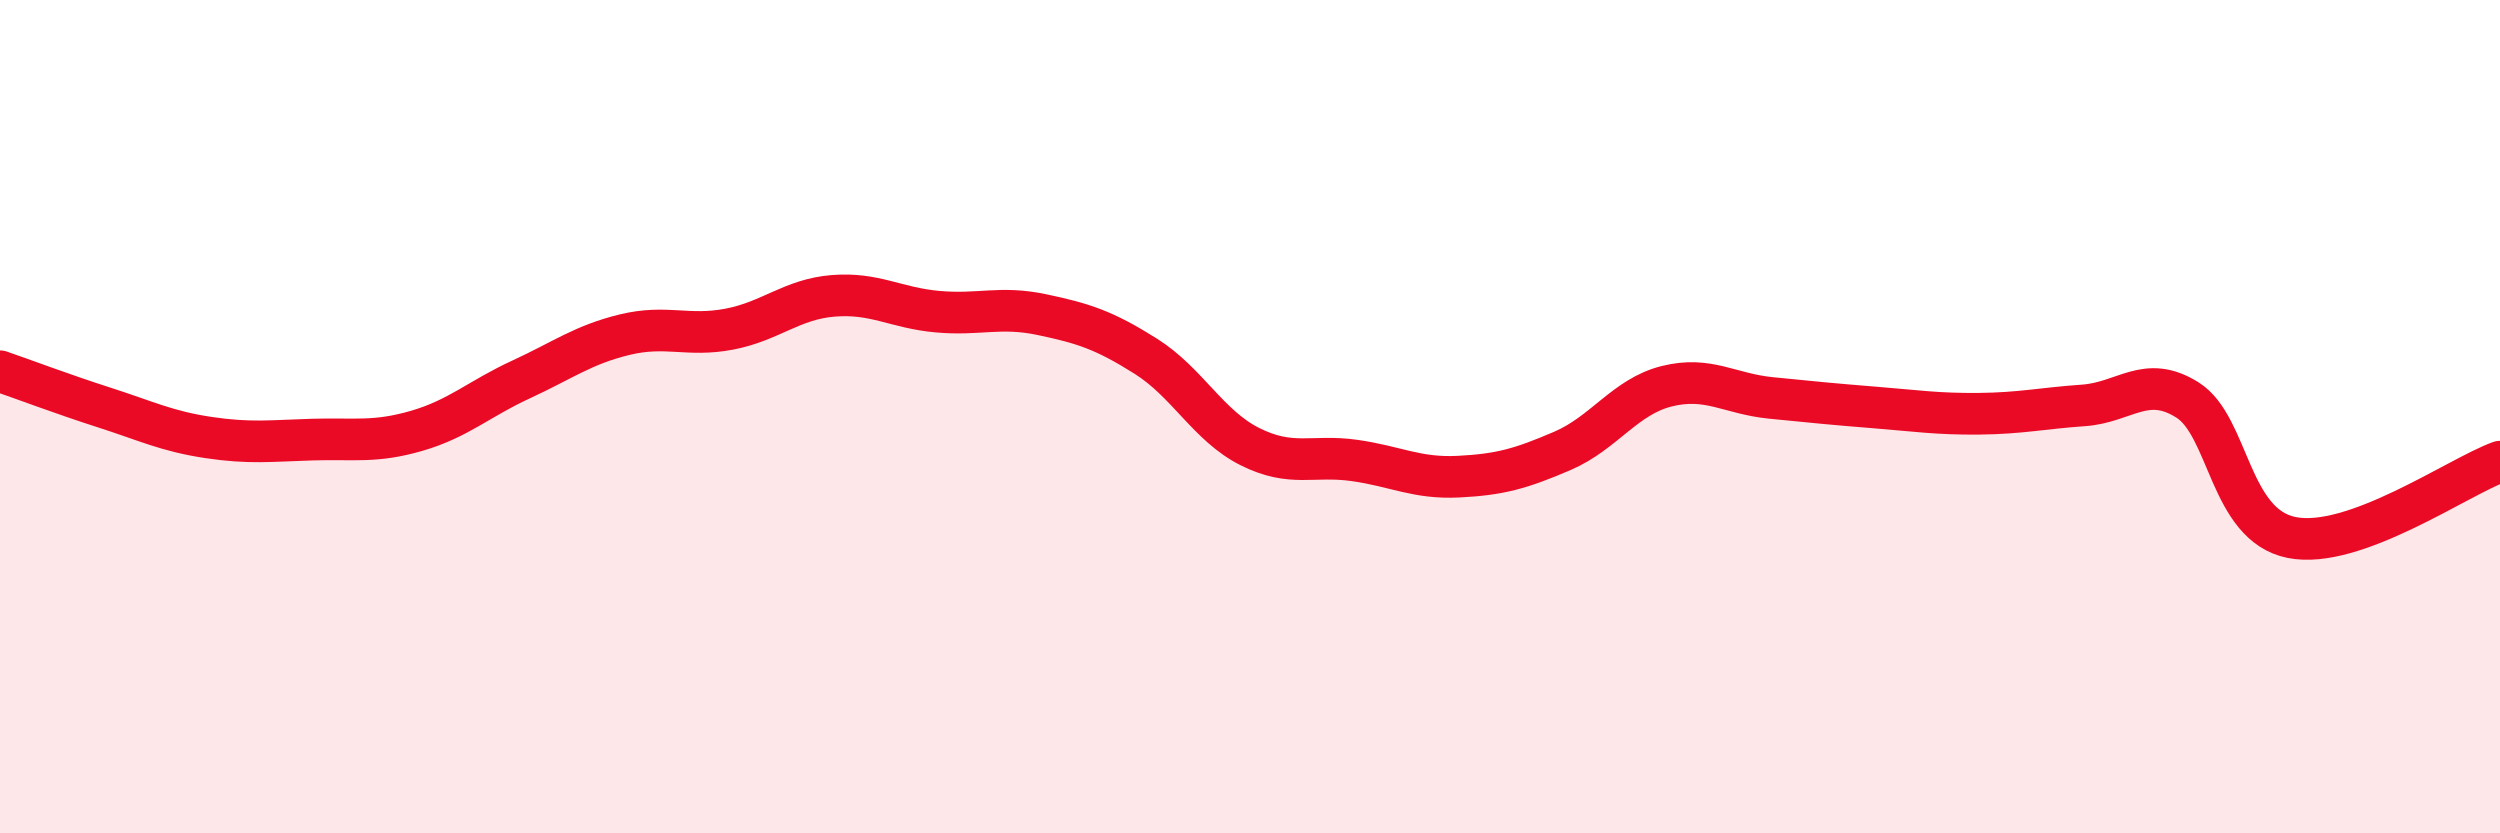 
    <svg width="60" height="20" viewBox="0 0 60 20" xmlns="http://www.w3.org/2000/svg">
      <path
        d="M 0,8.91 C 0.5,9.08 1.5,9.46 2.5,9.78 C 3.5,10.1 4,10.35 5,10.5 C 6,10.65 6.5,10.58 7.5,10.55 C 8.5,10.52 9,10.63 10,10.34 C 11,10.05 11.5,9.57 12.5,9.11 C 13.5,8.65 14,8.27 15,8.03 C 16,7.79 16.5,8.09 17.5,7.9 C 18.5,7.71 19,7.18 20,7.1 C 21,7.02 21.5,7.39 22.5,7.48 C 23.5,7.57 24,7.34 25,7.55 C 26,7.76 26.5,7.92 27.5,8.55 C 28.5,9.18 29,10.22 30,10.72 C 31,11.22 31.5,10.91 32.5,11.05 C 33.5,11.19 34,11.49 35,11.44 C 36,11.39 36.5,11.25 37.5,10.82 C 38.5,10.39 39,9.52 40,9.27 C 41,9.02 41.5,9.45 42.5,9.55 C 43.5,9.65 44,9.7 45,9.78 C 46,9.86 46.5,9.94 47.5,9.93 C 48.5,9.92 49,9.8 50,9.73 C 51,9.66 51.5,8.97 52.5,9.6 C 53.5,10.23 53.5,12.6 55,12.9 C 56.5,13.2 59,11.44 60,11.08L60 20L0 20Z"
        fill="#EB0A25"
        opacity="0.1"
        stroke-linecap="round"
        stroke-linejoin="round"
      />
      <path
        d="M 0,8.91 C 0.5,9.08 1.5,9.46 2.5,9.78 C 3.5,10.1 4,10.35 5,10.5 C 6,10.65 6.5,10.58 7.5,10.55 C 8.5,10.52 9,10.63 10,10.34 C 11,10.05 11.5,9.57 12.5,9.11 C 13.5,8.65 14,8.27 15,8.03 C 16,7.79 16.5,8.09 17.5,7.9 C 18.5,7.71 19,7.18 20,7.1 C 21,7.02 21.5,7.39 22.5,7.48 C 23.5,7.57 24,7.34 25,7.55 C 26,7.76 26.5,7.92 27.5,8.55 C 28.5,9.18 29,10.22 30,10.72 C 31,11.22 31.5,10.91 32.5,11.05 C 33.5,11.19 34,11.49 35,11.44 C 36,11.39 36.5,11.25 37.5,10.82 C 38.5,10.39 39,9.52 40,9.27 C 41,9.02 41.5,9.45 42.5,9.55 C 43.5,9.65 44,9.7 45,9.78 C 46,9.86 46.5,9.94 47.5,9.93 C 48.5,9.92 49,9.8 50,9.73 C 51,9.66 51.5,8.97 52.5,9.6 C 53.5,10.23 53.5,12.6 55,12.9 C 56.5,13.2 59,11.44 60,11.08"
        stroke="#EB0A25"
        stroke-width="1"
        fill="none"
        stroke-linecap="round"
        stroke-linejoin="round"
      />
    </svg>
  
